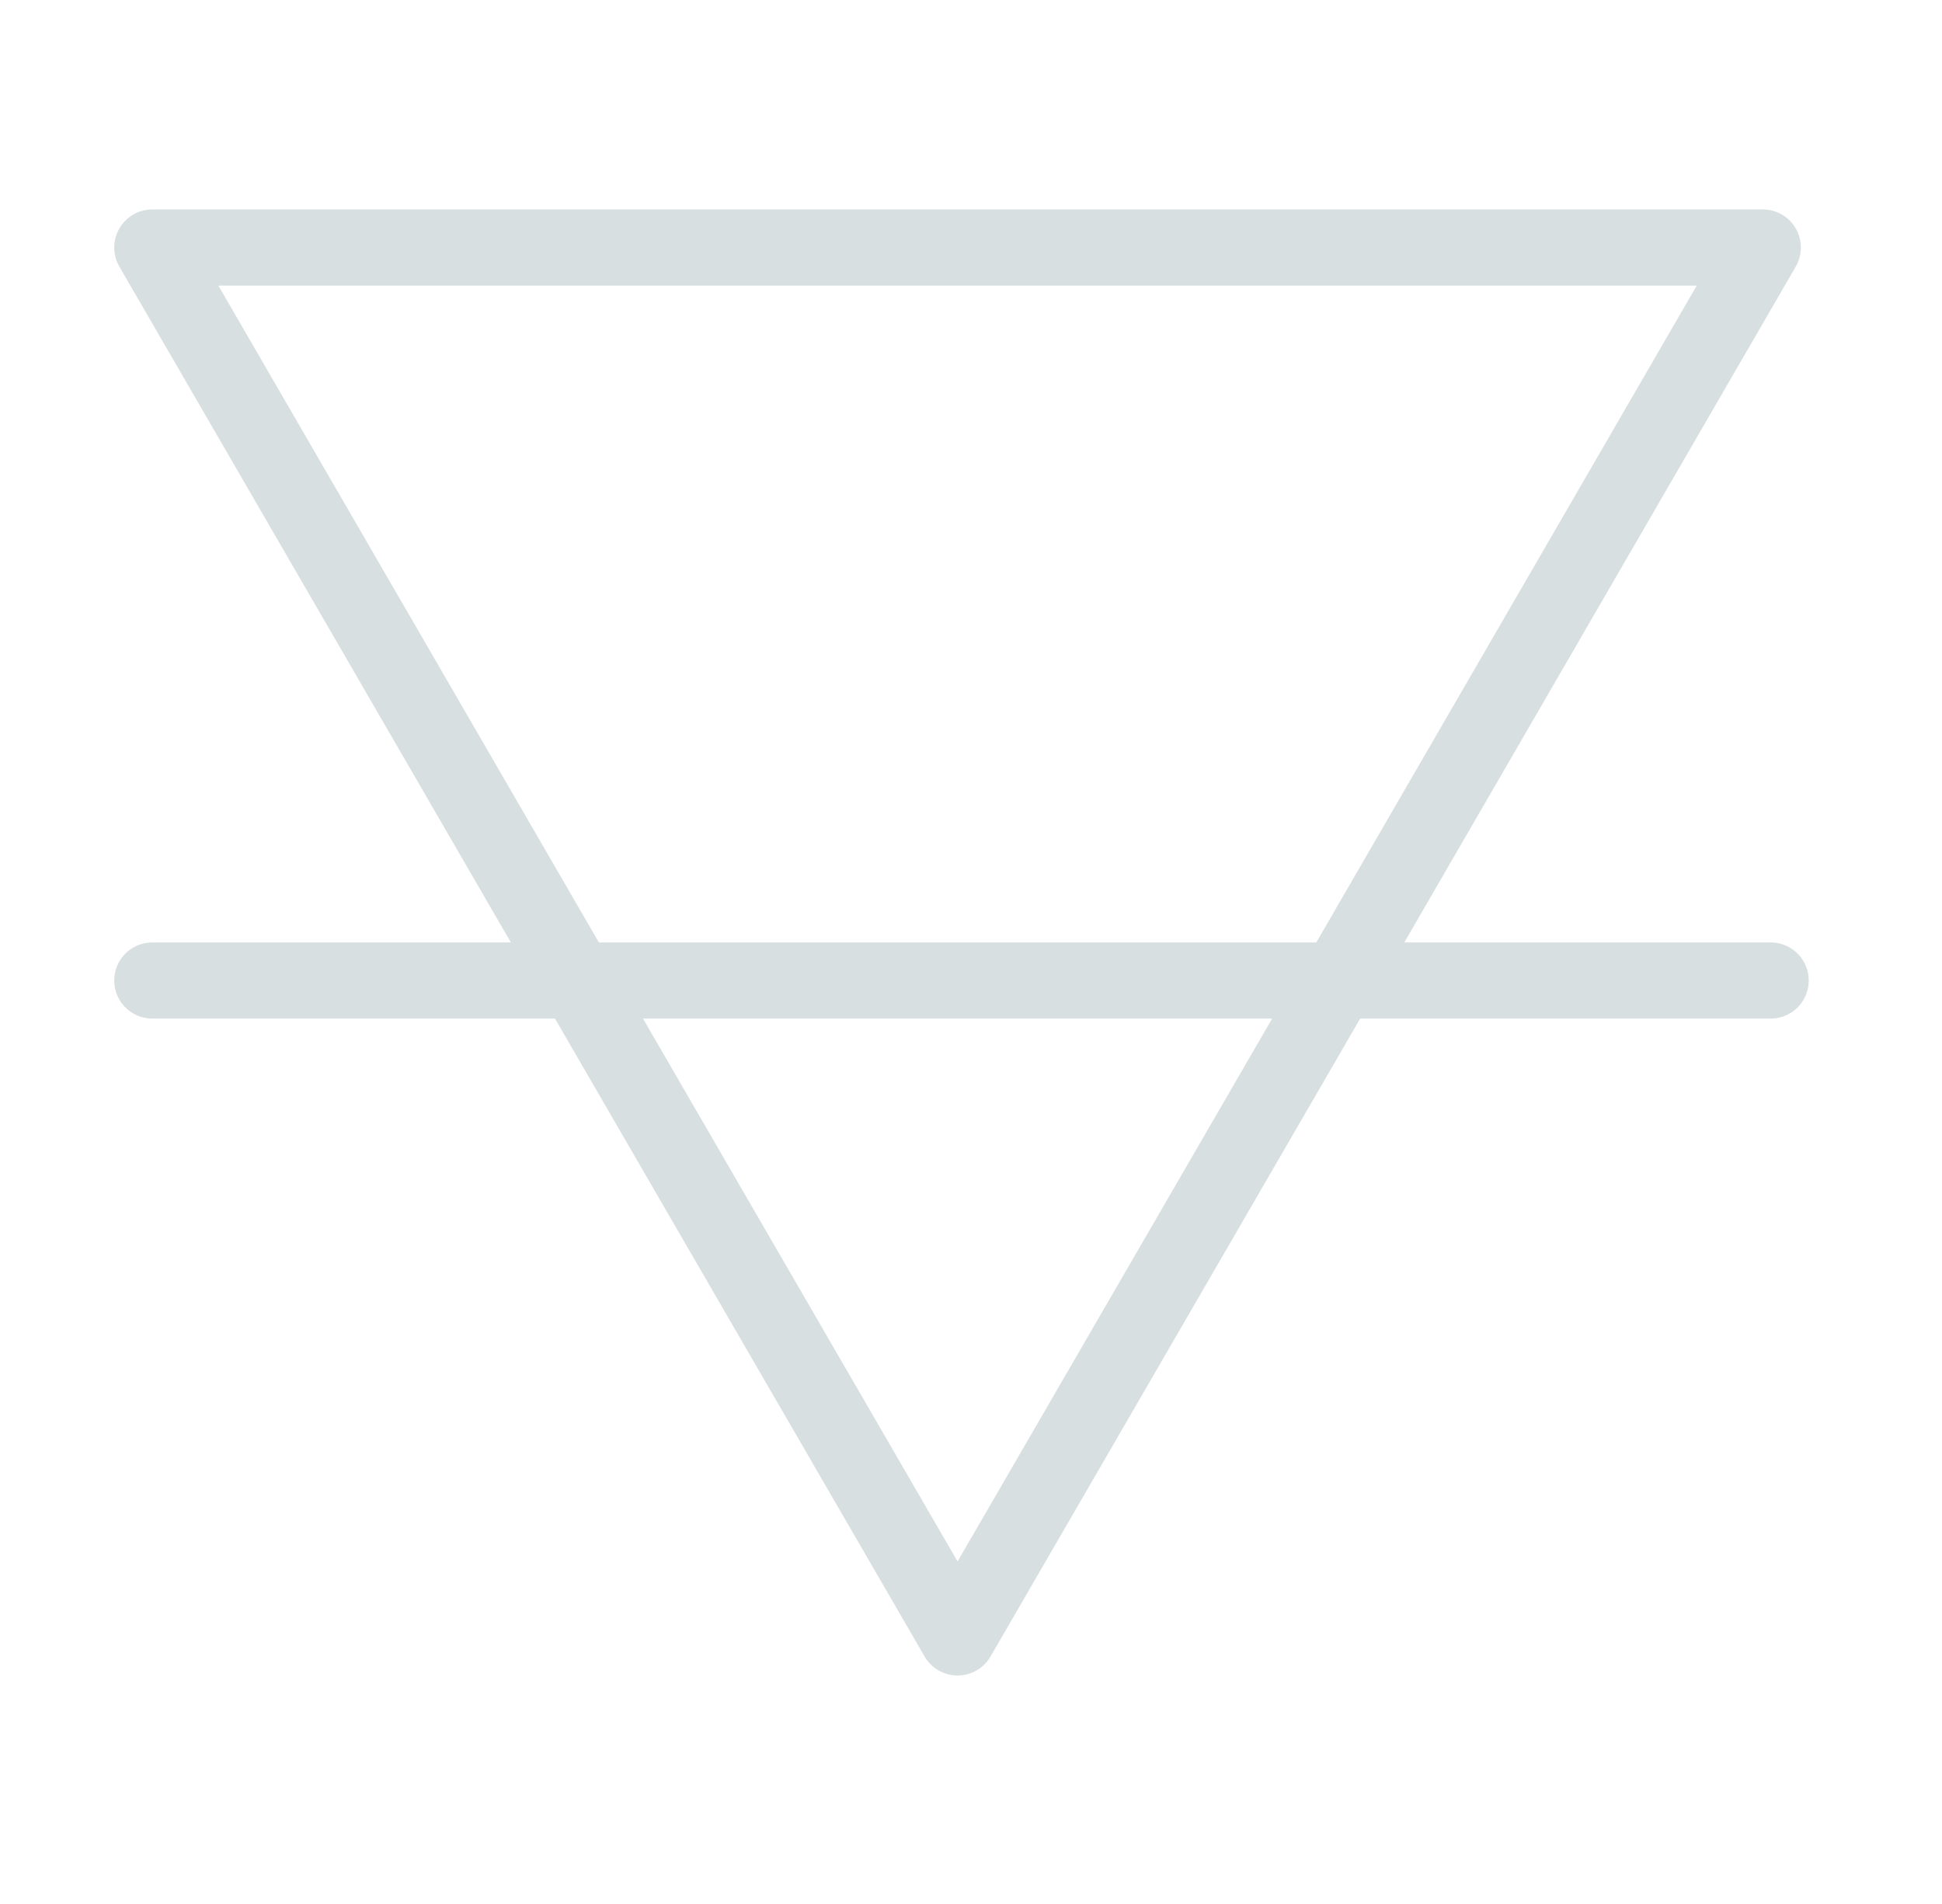 <svg xmlns="http://www.w3.org/2000/svg" fill="none" viewBox="0 0 51 50" height="50" width="51">
<g id="Earth Copy 2 1">
<g id="Deck">
<g id="13">
<g id="Icon/Earth-Copy-2">
<path stroke-linejoin="round" stroke-linecap="round" stroke-width="2" stroke="#D8DFE1" d="M25.147 43L14.574 24.753L4 6.5H25.147H46.294L35.721 24.753L25.147 43Z" clip-rule="evenodd" fill-rule="evenodd" id="Stroke-25"></path>
<path stroke-linejoin="round" stroke-linecap="round" stroke-width="2" stroke="#D8DFE1" d="M4 25.749H46.5" id="Stroke-27"></path>
</g>
</g>
</g>
</g>
</svg>
